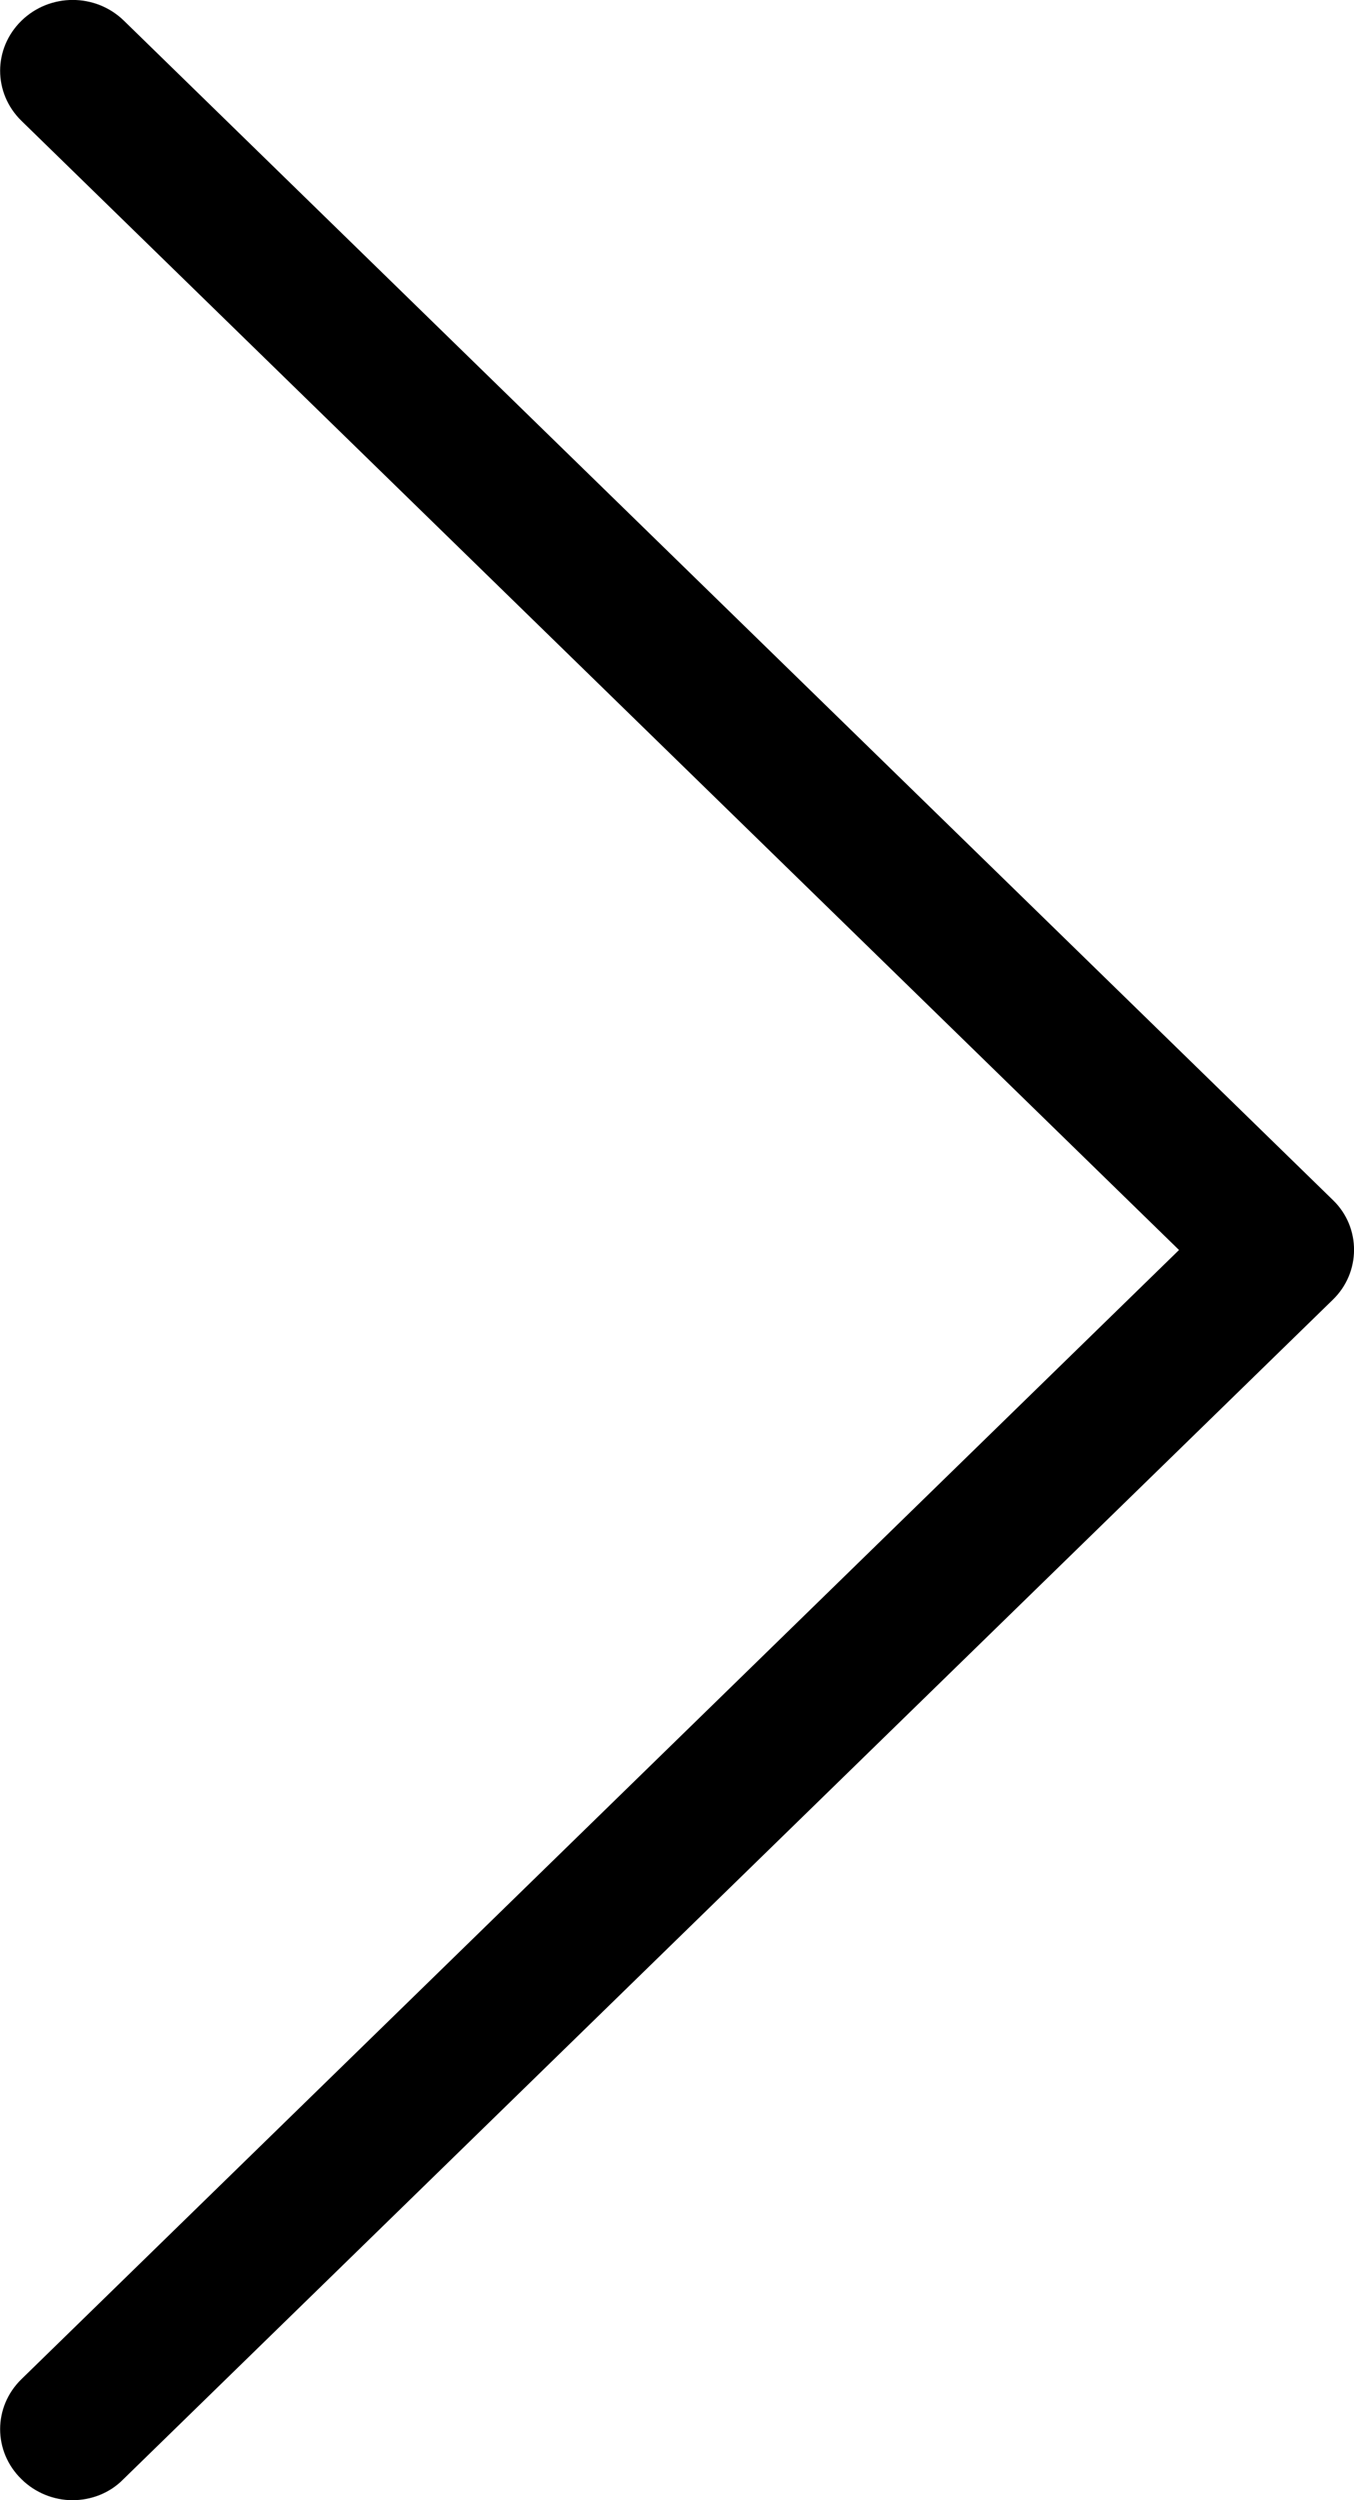 <?xml version="1.0" encoding="utf-8"?>
<!-- Generator: Adobe Illustrator 16.0.0, SVG Export Plug-In . SVG Version: 6.00 Build 0)  -->
<!DOCTYPE svg PUBLIC "-//W3C//DTD SVG 1.1//EN" "http://www.w3.org/Graphics/SVG/1.1/DTD/svg11.dtd">
<svg version="1.1" id="Layer_1" xmlns="http://www.w3.org/2000/svg" xmlns:xlink="http://www.w3.org/1999/xlink" x="0px" y="0px"
	 width="13px" height="24px" viewBox="0 0 13 24" enable-background="new 0 0 13 24" xml:space="preserve">
<path d="M12.8,11.522L1.19,0.199c-0.273-0.266-0.711-0.266-0.984,0c-0.273,0.267-0.273,0.694,0,0.961L11.32,11.999L0.206,22.838
	c-0.273,0.266-0.273,0.694,0,0.96C0.339,23.93,0.52,24,0.695,24c0.175,0,0.355-0.064,0.489-0.201l11.611-11.321
	C13.068,12.215,13.068,11.783,12.8,11.522z"/>
</svg>
